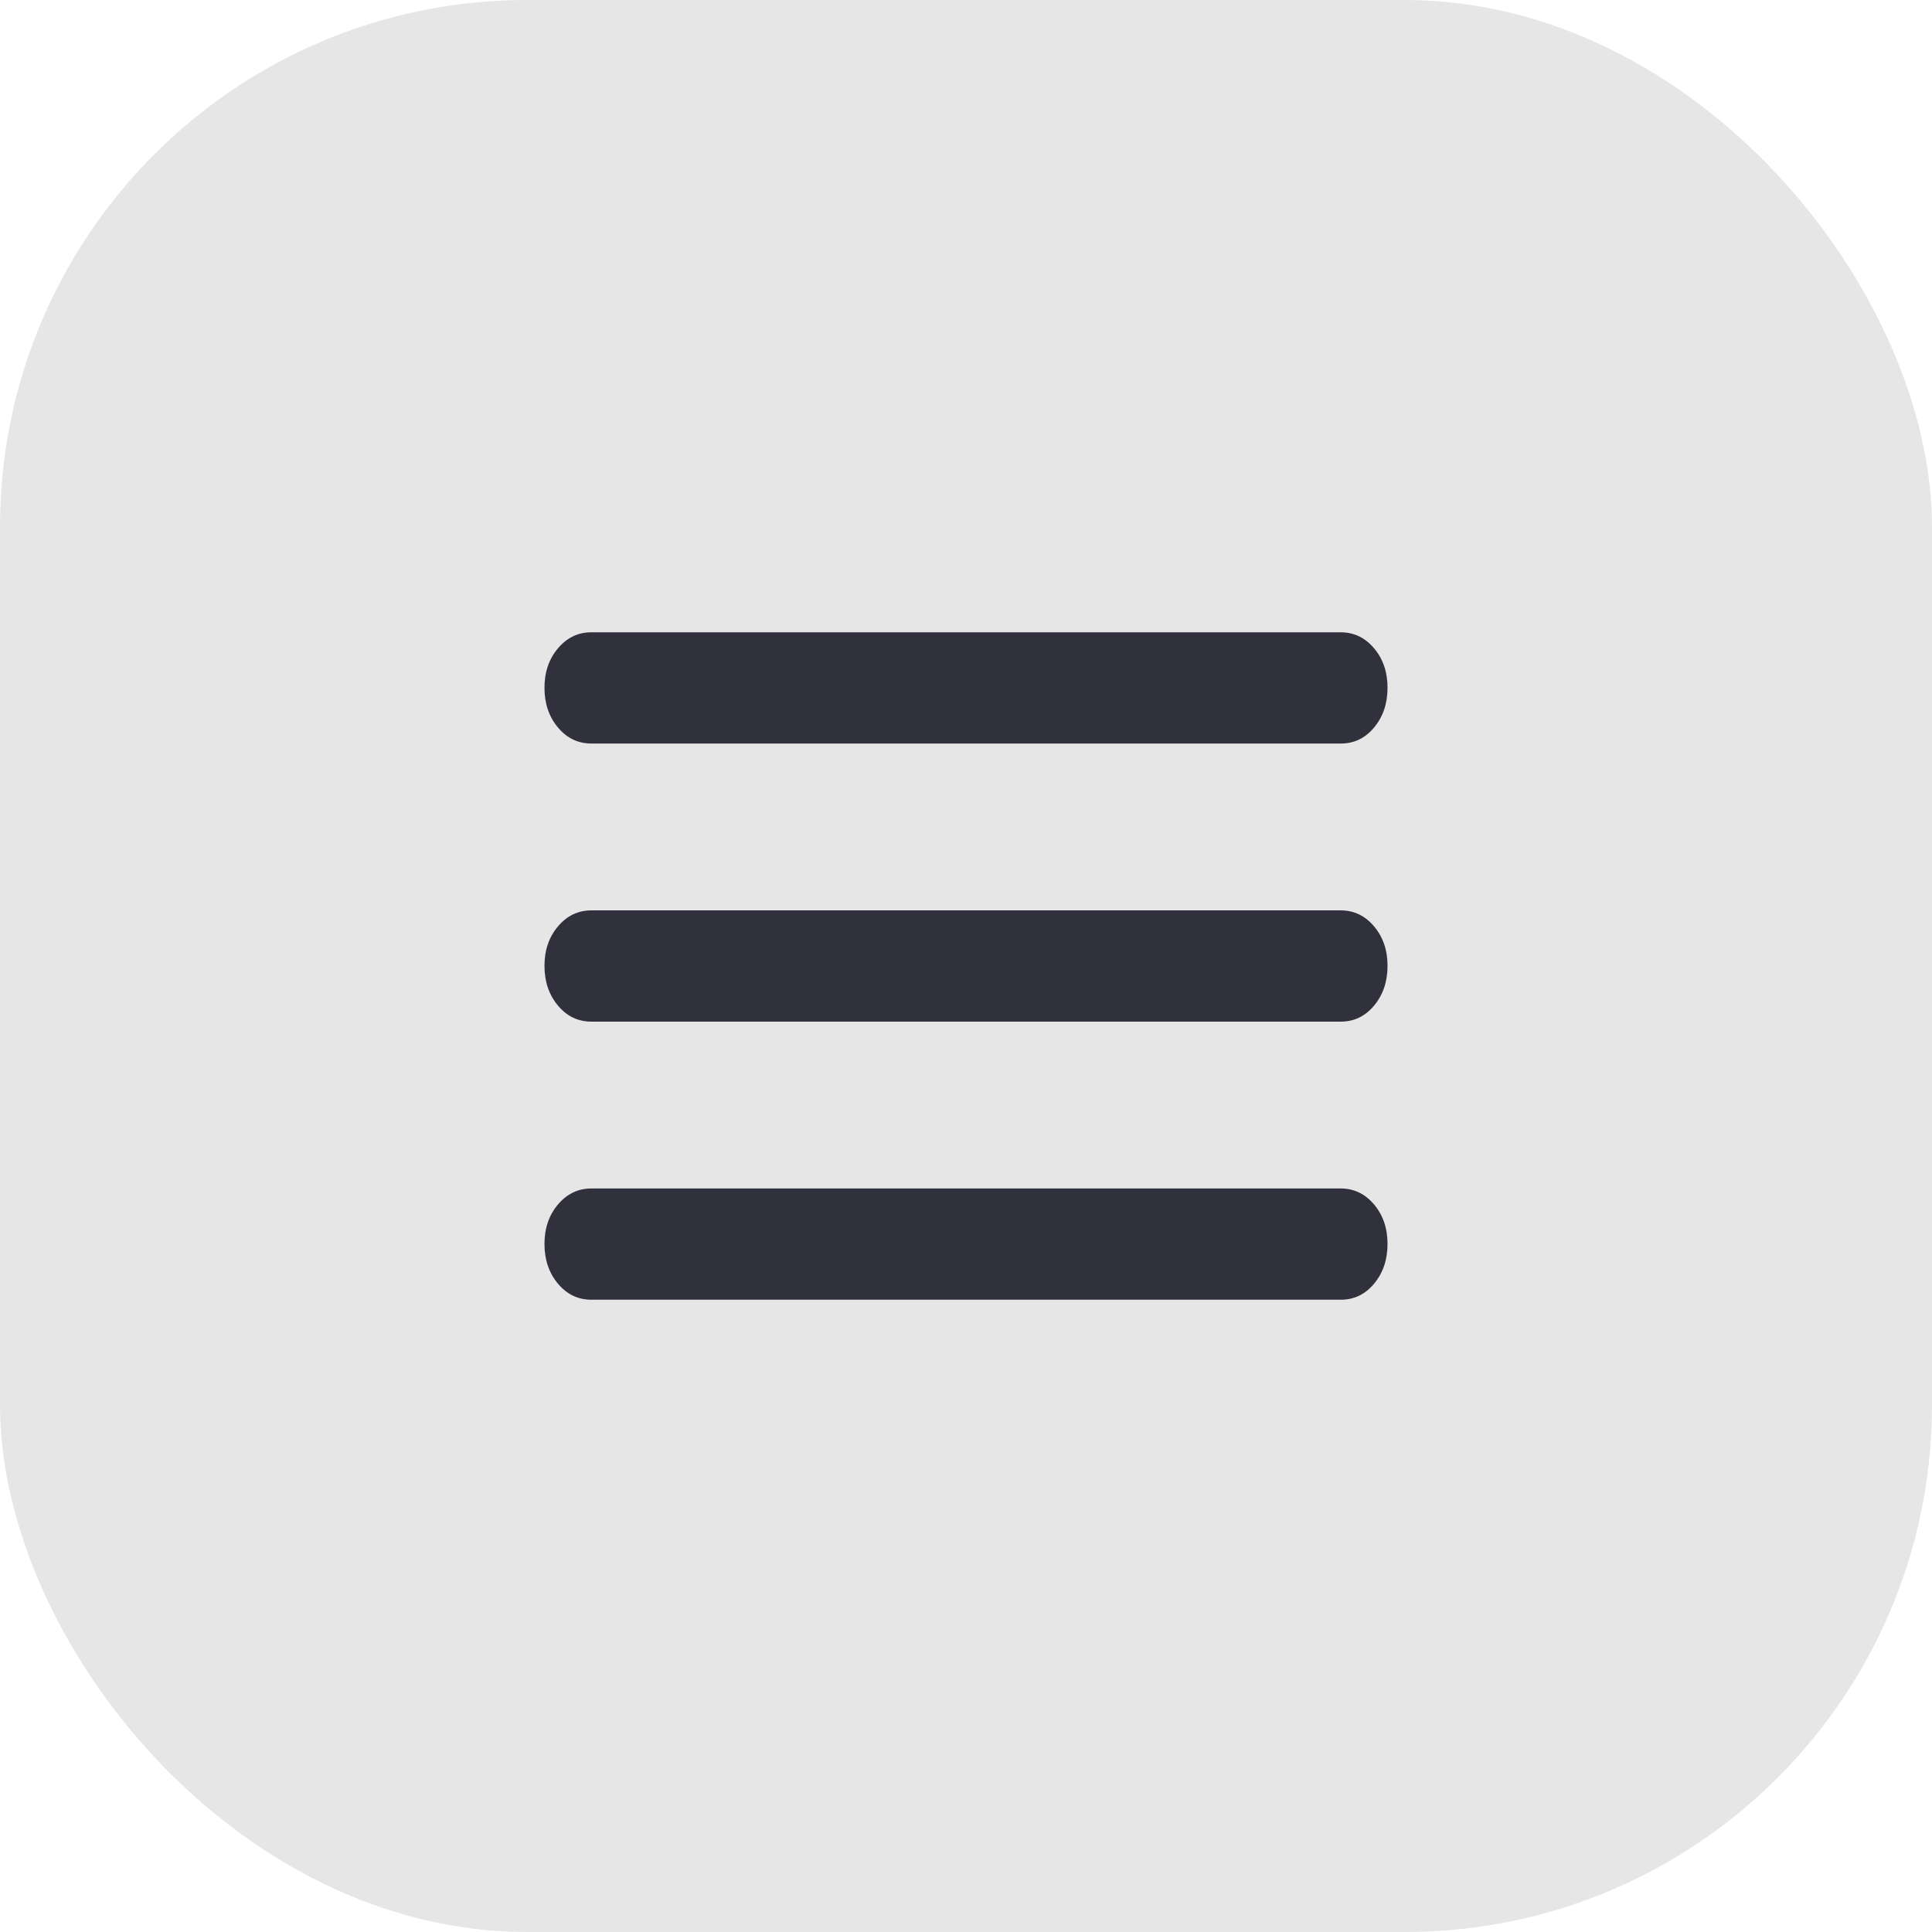 <?xml version="1.0" encoding="UTF-8"?> <svg xmlns="http://www.w3.org/2000/svg" width="110" height="110" viewBox="0 0 110 110" fill="none"><rect width="110" height="110" rx="30" fill="#E6E6E6"></rect><path d="M33.667 74C32.911 74 32.278 73.696 31.768 73.088C31.258 72.48 31.002 71.728 31 70.833C30.998 69.938 31.254 69.187 31.768 68.579C32.282 67.971 32.915 67.667 33.667 67.667H76.333C77.089 67.667 77.723 67.971 78.235 68.579C78.747 69.187 79.002 69.938 79 70.833C78.998 71.728 78.742 72.481 78.232 73.091C77.722 73.701 77.089 74.004 76.333 74H33.667ZM33.667 58.167C32.911 58.167 32.278 57.863 31.768 57.255C31.258 56.647 31.002 55.895 31 55C30.998 54.105 31.254 53.353 31.768 52.745C32.282 52.137 32.915 51.833 33.667 51.833H76.333C77.089 51.833 77.723 52.137 78.235 52.745C78.747 53.353 79.002 54.105 79 55C78.998 55.895 78.742 56.648 78.232 57.258C77.722 57.868 77.089 58.171 76.333 58.167H33.667ZM33.667 42.333C32.911 42.333 32.278 42.029 31.768 41.421C31.258 40.813 31.002 40.062 31 39.167C30.998 38.272 31.254 37.52 31.768 36.912C32.282 36.304 32.915 36 33.667 36H76.333C77.089 36 77.723 36.304 78.235 36.912C78.747 37.52 79.002 38.272 79 39.167C78.998 40.062 78.742 40.814 78.232 41.425C77.722 42.035 77.089 42.337 76.333 42.333H33.667Z" fill="#30313D"></path></svg> 